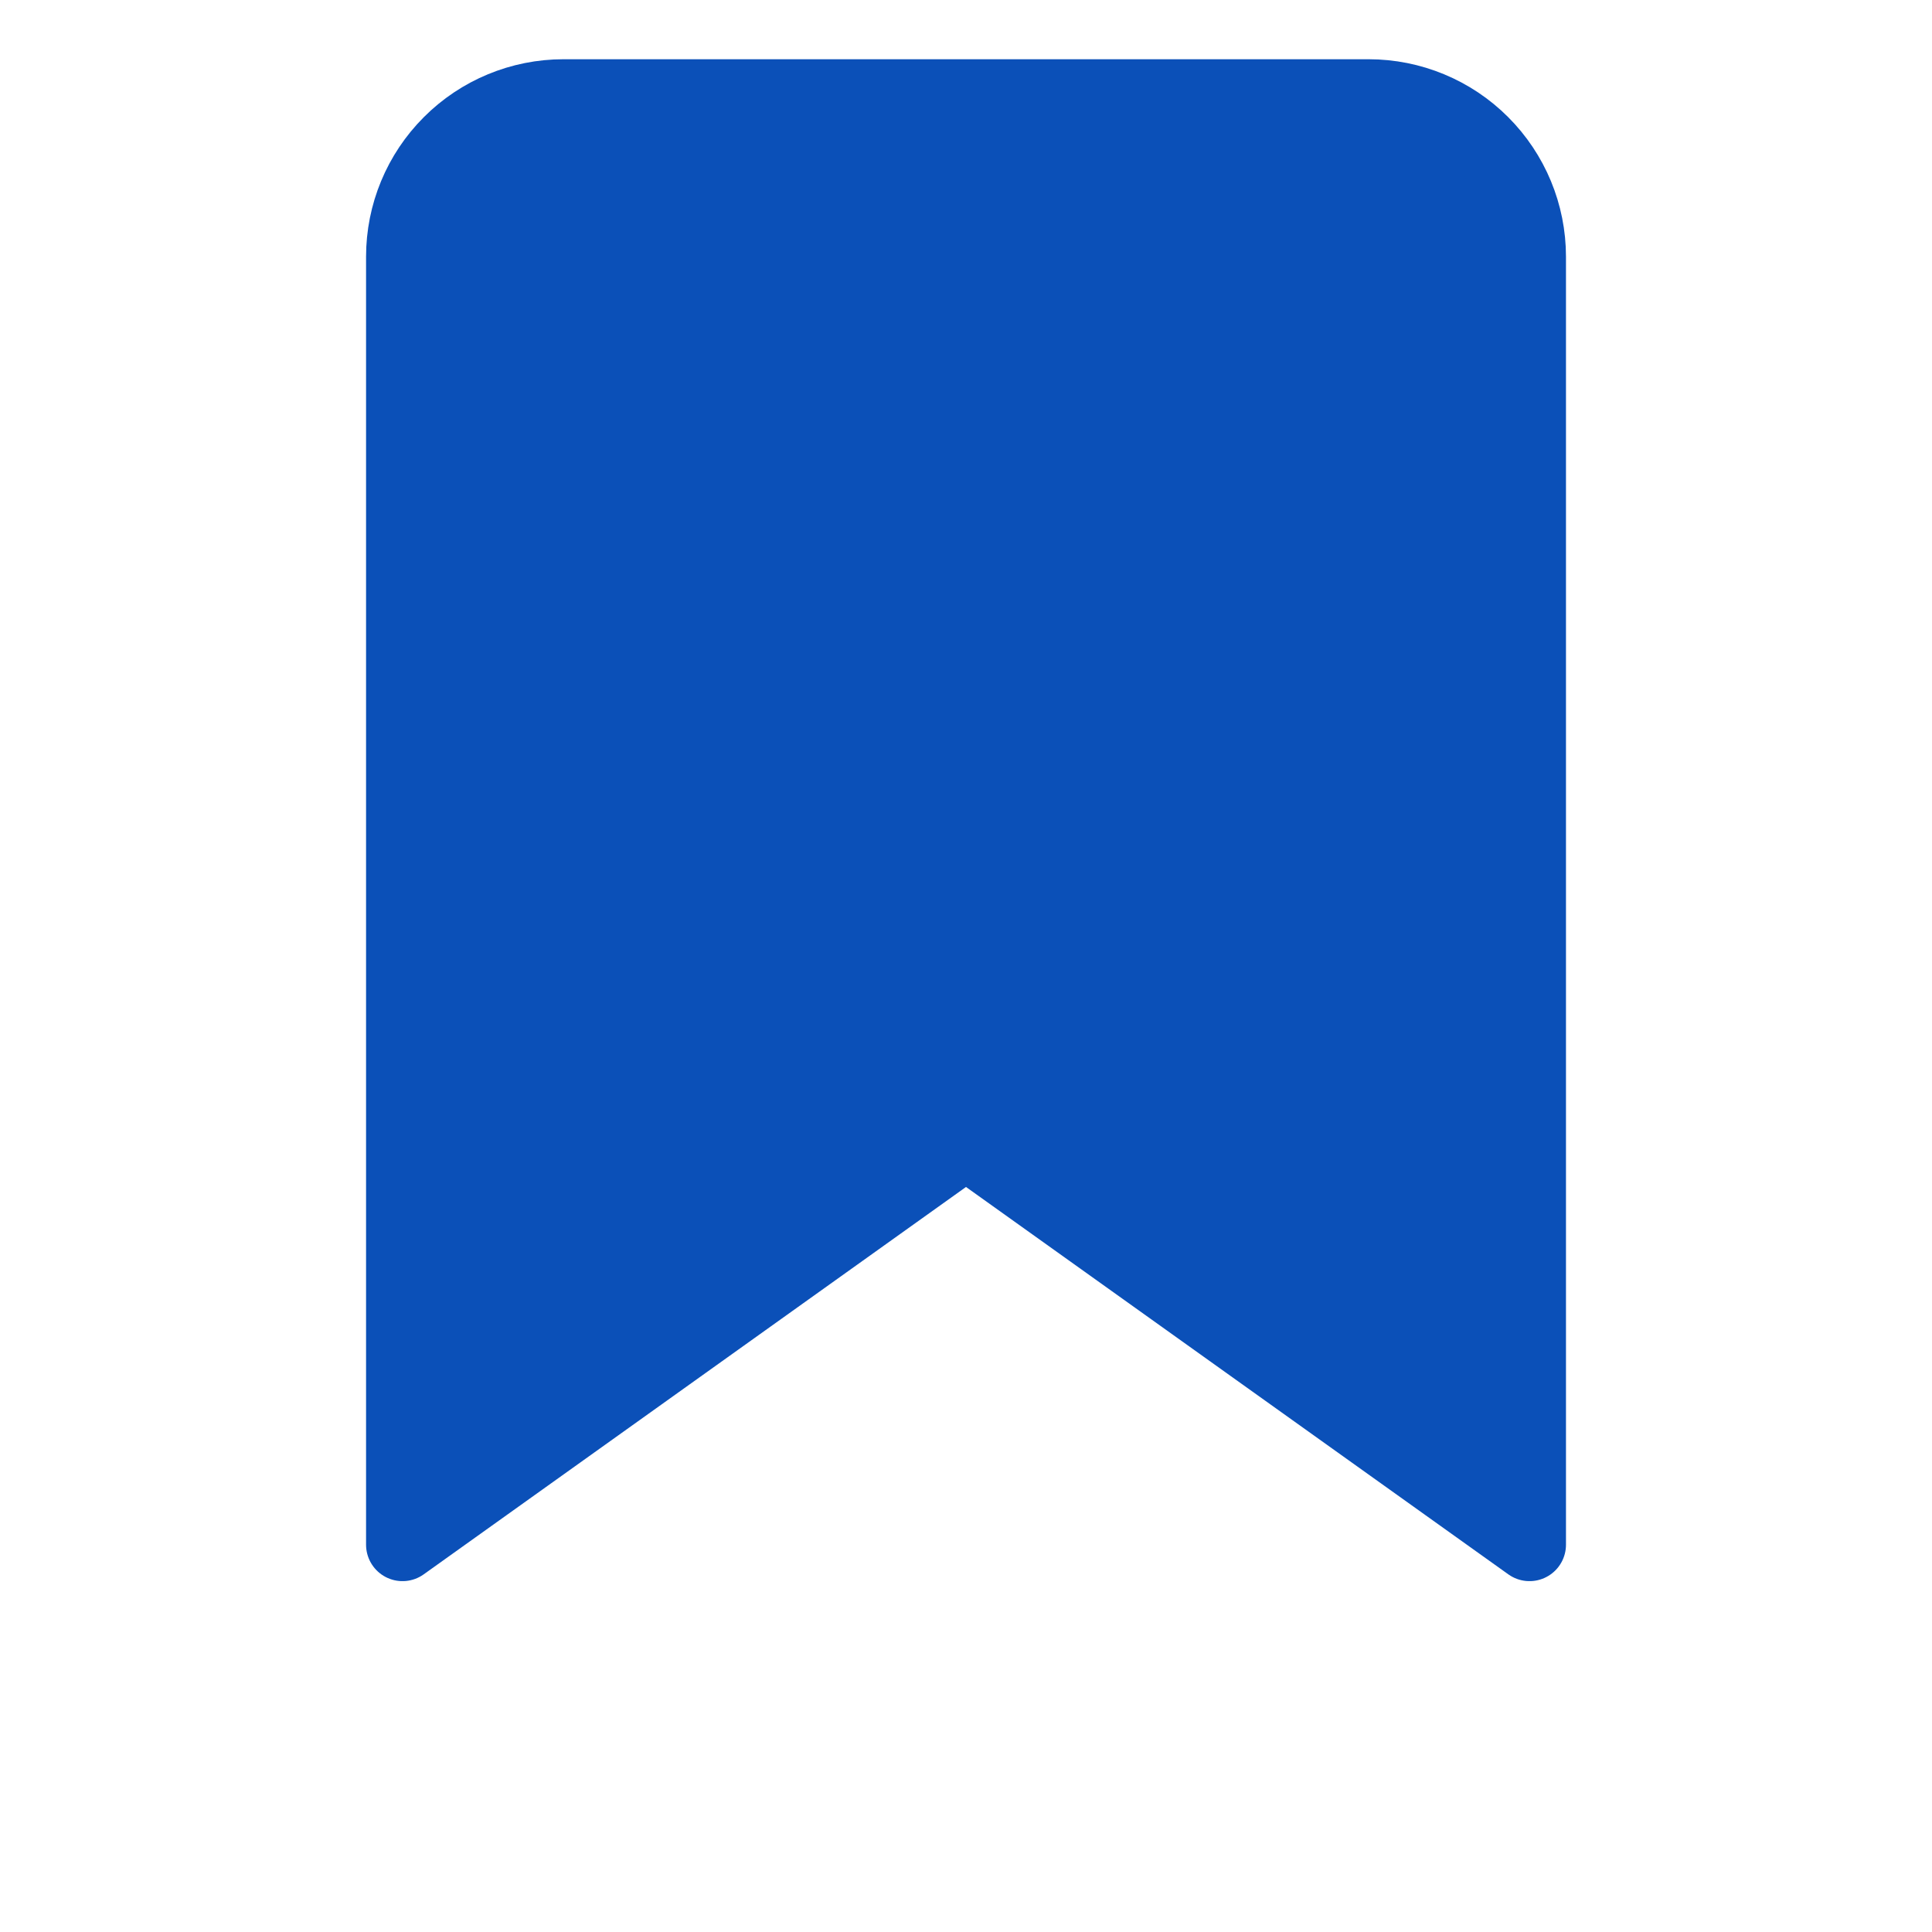 <?xml version="1.0" encoding="UTF-8"?> <svg xmlns="http://www.w3.org/2000/svg" width="53" height="53" viewBox="0 0 53 53" fill="none"> <path d="M41.959 42.375L26.5 31.333L11.042 42.375V7.042C11.042 5.87 11.507 4.747 12.336 3.919C13.164 3.09 14.287 2.625 15.459 2.625H37.542C38.713 2.625 39.837 3.09 40.665 3.919C41.493 4.747 41.959 5.87 41.959 7.042V42.375Z" fill="#0B50B8" stroke="#0B50B8" stroke-width="2" stroke-linecap="round" stroke-linejoin="round"></path> </svg> 